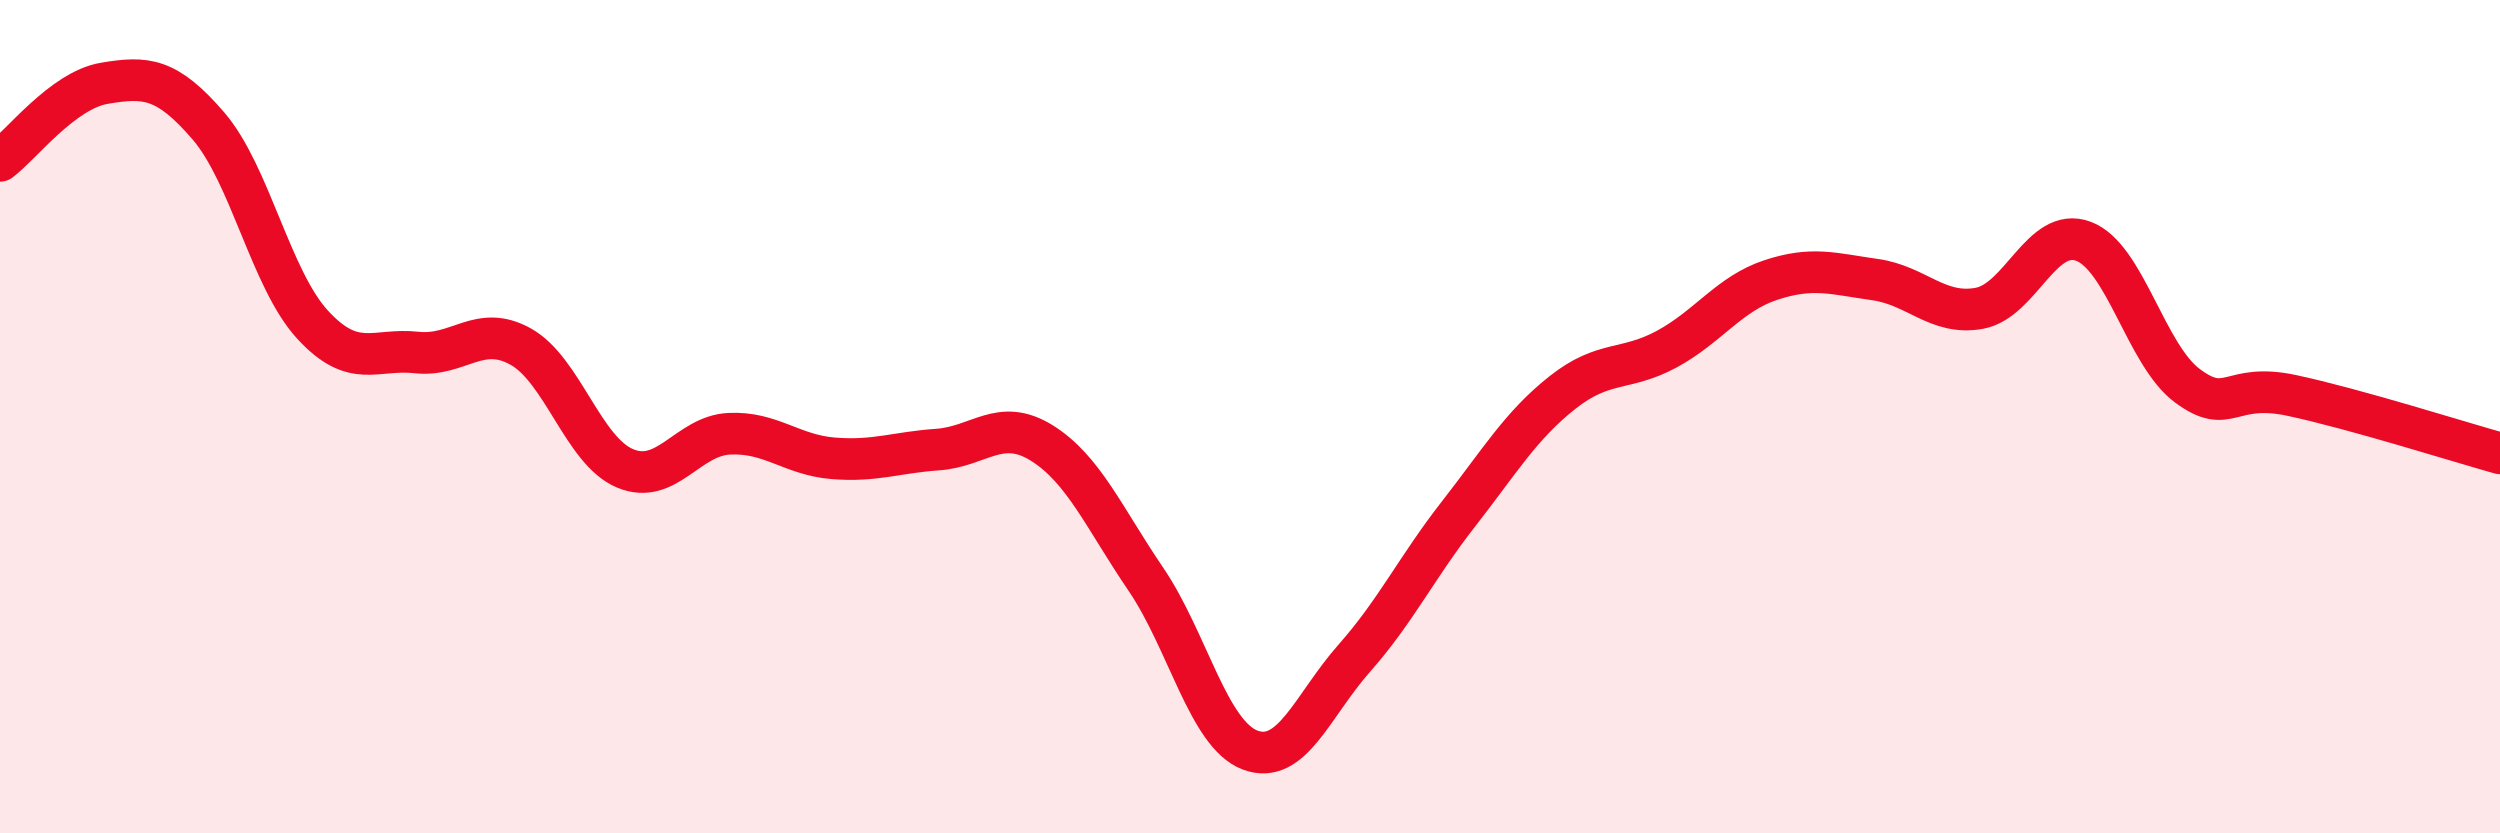 
    <svg width="60" height="20" viewBox="0 0 60 20" xmlns="http://www.w3.org/2000/svg">
      <path
        d="M 0,3.86 C 0.5,3.49 1.5,2.17 2.5,2 C 3.5,1.83 4,1.86 5,3.02 C 6,4.18 6.5,6.7 7.5,7.79 C 8.5,8.88 9,8.35 10,8.46 C 11,8.57 11.5,7.76 12.5,8.32 C 13.5,8.88 14,10.82 15,11.24 C 16,11.66 16.5,10.46 17.5,10.41 C 18.5,10.36 19,10.92 20,11 C 21,11.08 21.5,10.86 22.5,10.79 C 23.5,10.72 24,10.01 25,10.63 C 26,11.25 26.5,12.43 27.5,13.9 C 28.5,15.37 29,17.62 30,18 C 31,18.38 31.5,16.93 32.5,15.8 C 33.5,14.67 34,13.62 35,12.34 C 36,11.06 36.5,10.21 37.5,9.42 C 38.5,8.63 39,8.92 40,8.38 C 41,7.84 41.5,7.05 42.5,6.72 C 43.5,6.39 44,6.57 45,6.71 C 46,6.85 46.5,7.58 47.5,7.4 C 48.5,7.22 49,5.42 50,5.79 C 51,6.16 51.5,8.52 52.5,9.26 C 53.5,10 53.5,9.17 55,9.49 C 56.5,9.81 59,10.6 60,10.88L60 20L0 20Z"
        fill="#EB0A25"
        opacity="0.1"
        stroke-linecap="round"
        stroke-linejoin="round"
      />
      <path
        d="M 0,3.86 C 0.5,3.49 1.5,2.17 2.5,2 C 3.5,1.83 4,1.86 5,3.02 C 6,4.18 6.5,6.7 7.5,7.79 C 8.5,8.88 9,8.35 10,8.46 C 11,8.57 11.5,7.76 12.5,8.32 C 13.5,8.88 14,10.82 15,11.24 C 16,11.66 16.5,10.46 17.5,10.41 C 18.5,10.36 19,10.92 20,11 C 21,11.08 21.5,10.86 22.5,10.79 C 23.5,10.72 24,10.01 25,10.63 C 26,11.25 26.5,12.43 27.5,13.9 C 28.5,15.37 29,17.62 30,18 C 31,18.38 31.5,16.93 32.5,15.8 C 33.5,14.67 34,13.62 35,12.34 C 36,11.06 36.5,10.21 37.5,9.42 C 38.5,8.63 39,8.92 40,8.38 C 41,7.84 41.5,7.05 42.5,6.72 C 43.5,6.39 44,6.57 45,6.71 C 46,6.85 46.5,7.58 47.5,7.4 C 48.5,7.22 49,5.42 50,5.79 C 51,6.16 51.5,8.52 52.5,9.26 C 53.5,10 53.5,9.17 55,9.49 C 56.5,9.81 59,10.6 60,10.88"
        stroke="#EB0A25"
        stroke-width="1"
        fill="none"
        stroke-linecap="round"
        stroke-linejoin="round"
      />
    </svg>
  